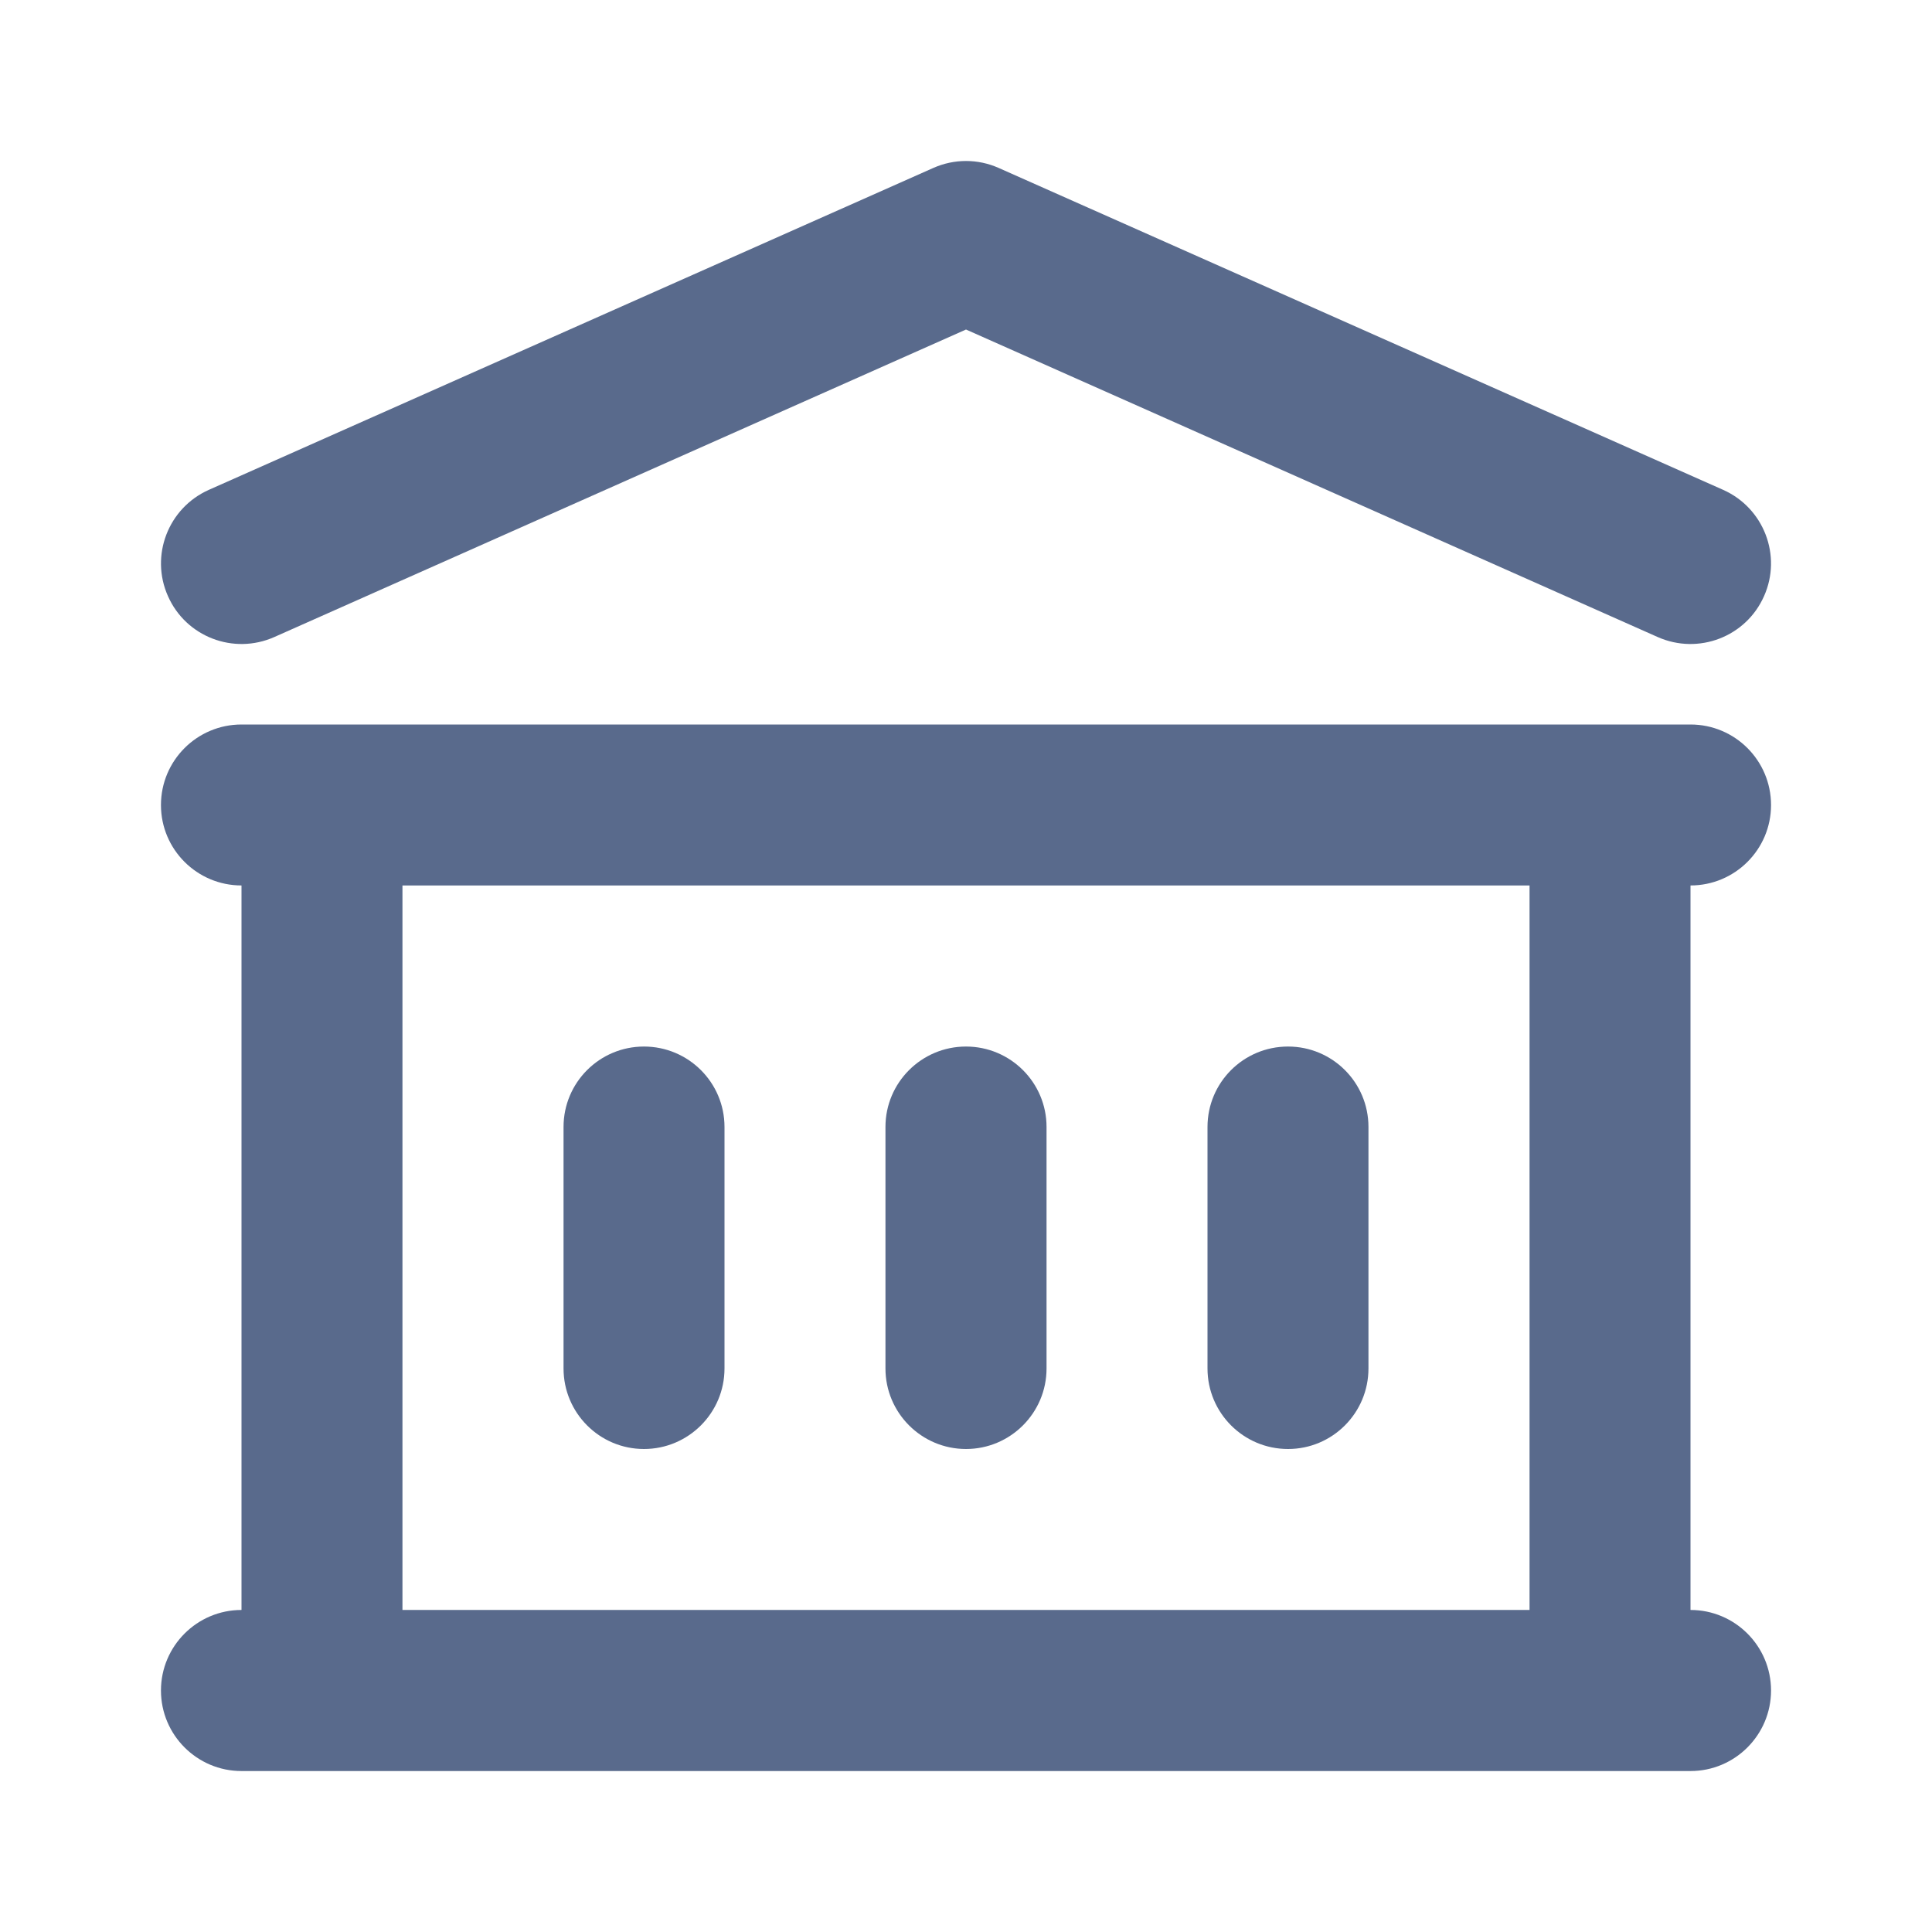 <svg width="16" height="16" viewBox="0 0 16 16" fill="none" xmlns="http://www.w3.org/2000/svg">
<path fill-rule="evenodd" clip-rule="evenodd" d="M7.729 1.391C7.902 1.314 8.098 1.314 8.271 1.391L14.271 4.057C14.607 4.207 14.759 4.601 14.609 4.937C14.46 5.274 14.066 5.425 13.729 5.276L8 2.729L2.271 5.276C1.934 5.425 1.54 5.274 1.391 4.937C1.241 4.601 1.393 4.207 1.729 4.057L7.729 1.391ZM1.333 6.667C1.333 6.298 1.632 6 2 6H14C14.368 6 14.667 6.298 14.667 6.667C14.667 7.035 14.368 7.333 14 7.333V13.333C14.368 13.333 14.667 13.632 14.667 14C14.667 14.368 14.368 14.667 14 14.667H2C1.632 14.667 1.333 14.368 1.333 14C1.333 13.632 1.632 13.333 2 13.333V7.333C1.632 7.333 1.333 7.035 1.333 6.667ZM3.333 7.333V13.333H12.667V7.333H3.333ZM5.333 8.667C5.701 8.667 6 8.965 6 9.333V11.333C6 11.701 5.701 12 5.333 12C4.965 12 4.667 11.701 4.667 11.333V9.333C4.667 8.965 4.965 8.667 5.333 8.667ZM8 8.667C8.368 8.667 8.667 8.965 8.667 9.333V11.333C8.667 11.701 8.368 12 8 12C7.632 12 7.333 11.701 7.333 11.333V9.333C7.333 8.965 7.632 8.667 8 8.667ZM10.667 8.667C11.035 8.667 11.333 8.965 11.333 9.333V11.333C11.333 11.701 11.035 12 10.667 12C10.298 12 10 11.701 10 11.333V9.333C10 8.965 10.298 8.667 10.667 8.667Z" fill="#596A8C"/>
</svg>
